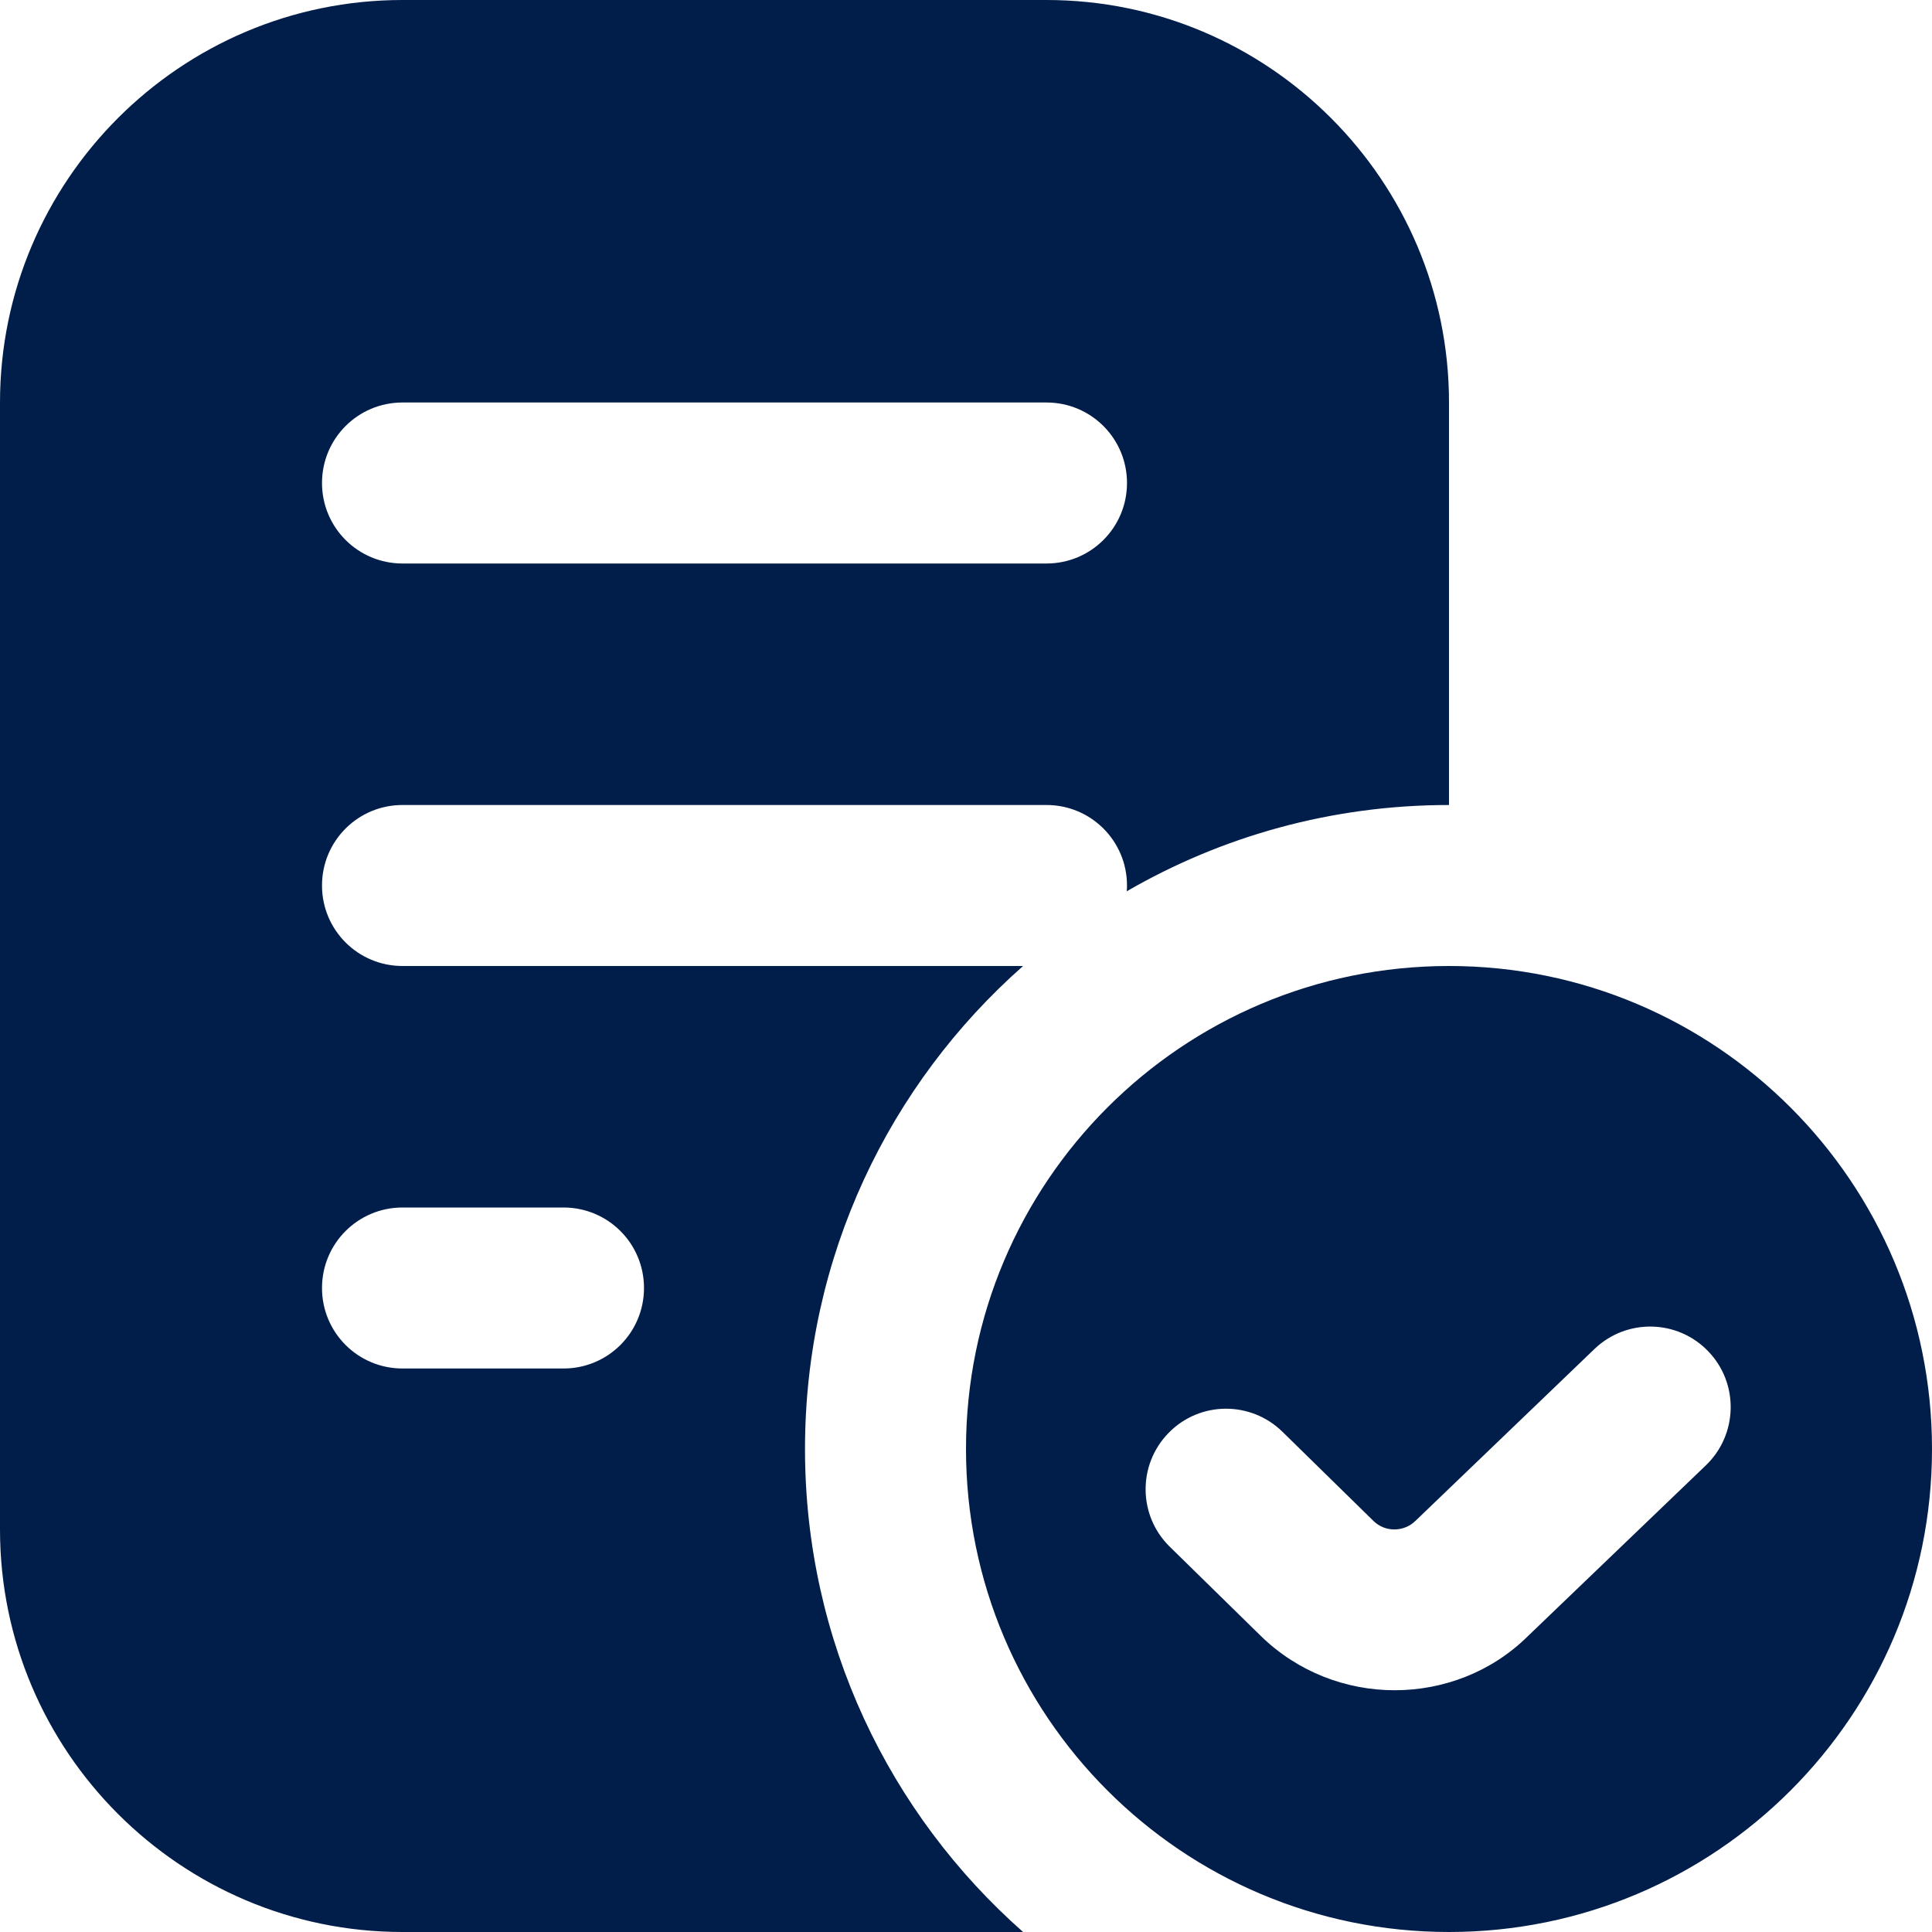 <svg width="60" height="60" viewBox="0 0 60 60" fill="none" xmlns="http://www.w3.org/2000/svg">
<g clip-path="url(#clip0_2332_1203)">
<path d="M45 30C36.715 30 30 36.715 30 45C30 53.285 36.715 60 45 60C53.285 60 60 53.285 60 45C60 36.715 53.285 30 45 30ZM52.98 45.505L47.447 50.815C46.318 51.93 44.818 52.492 43.315 52.492C41.812 52.492 40.307 51.93 39.157 50.807L36.328 48.035C35.34 47.068 35.328 45.485 36.292 44.5C37.258 43.51 38.84 43.498 39.828 44.465L42.655 47.235C43.015 47.59 43.602 47.583 43.96 47.23L49.517 41.895C50.51 40.94 52.095 40.968 53.053 41.968C54.008 42.962 53.975 44.547 52.98 45.505ZM25 45C25 39.025 27.62 33.665 31.773 30H12.5C11.117 30 10 28.883 10 27.5C10 26.117 11.117 25 12.5 25H32.5C33.883 25 35 26.117 35 27.5C35 27.56 34.998 27.62 34.992 27.68C37.935 25.975 41.352 25 45 25V12.5C45 5.607 39.392 0 32.5 0H12.5C5.607 0 0 5.607 0 12.5V47.5C0 54.392 5.607 60 12.5 60H31.773C27.62 56.335 25 50.975 25 45ZM12.5 12.5H32.5C33.883 12.5 35 13.617 35 15C35 16.383 33.883 17.5 32.5 17.5H12.5C11.117 17.5 10 16.383 10 15C10 13.617 11.117 12.5 12.5 12.5ZM17.5 42.5H12.5C11.117 42.5 10 41.383 10 40C10 38.617 11.117 37.5 12.5 37.5H17.5C18.883 37.5 20 38.617 20 40C20 41.383 18.883 42.5 17.5 42.5Z" fill="#001E49"/>
</g>
<defs>
<clipPath id="clip0_2332_1203">
<rect width="60" height="60" fill="white"/>
</clipPath>
</defs>
</svg>
